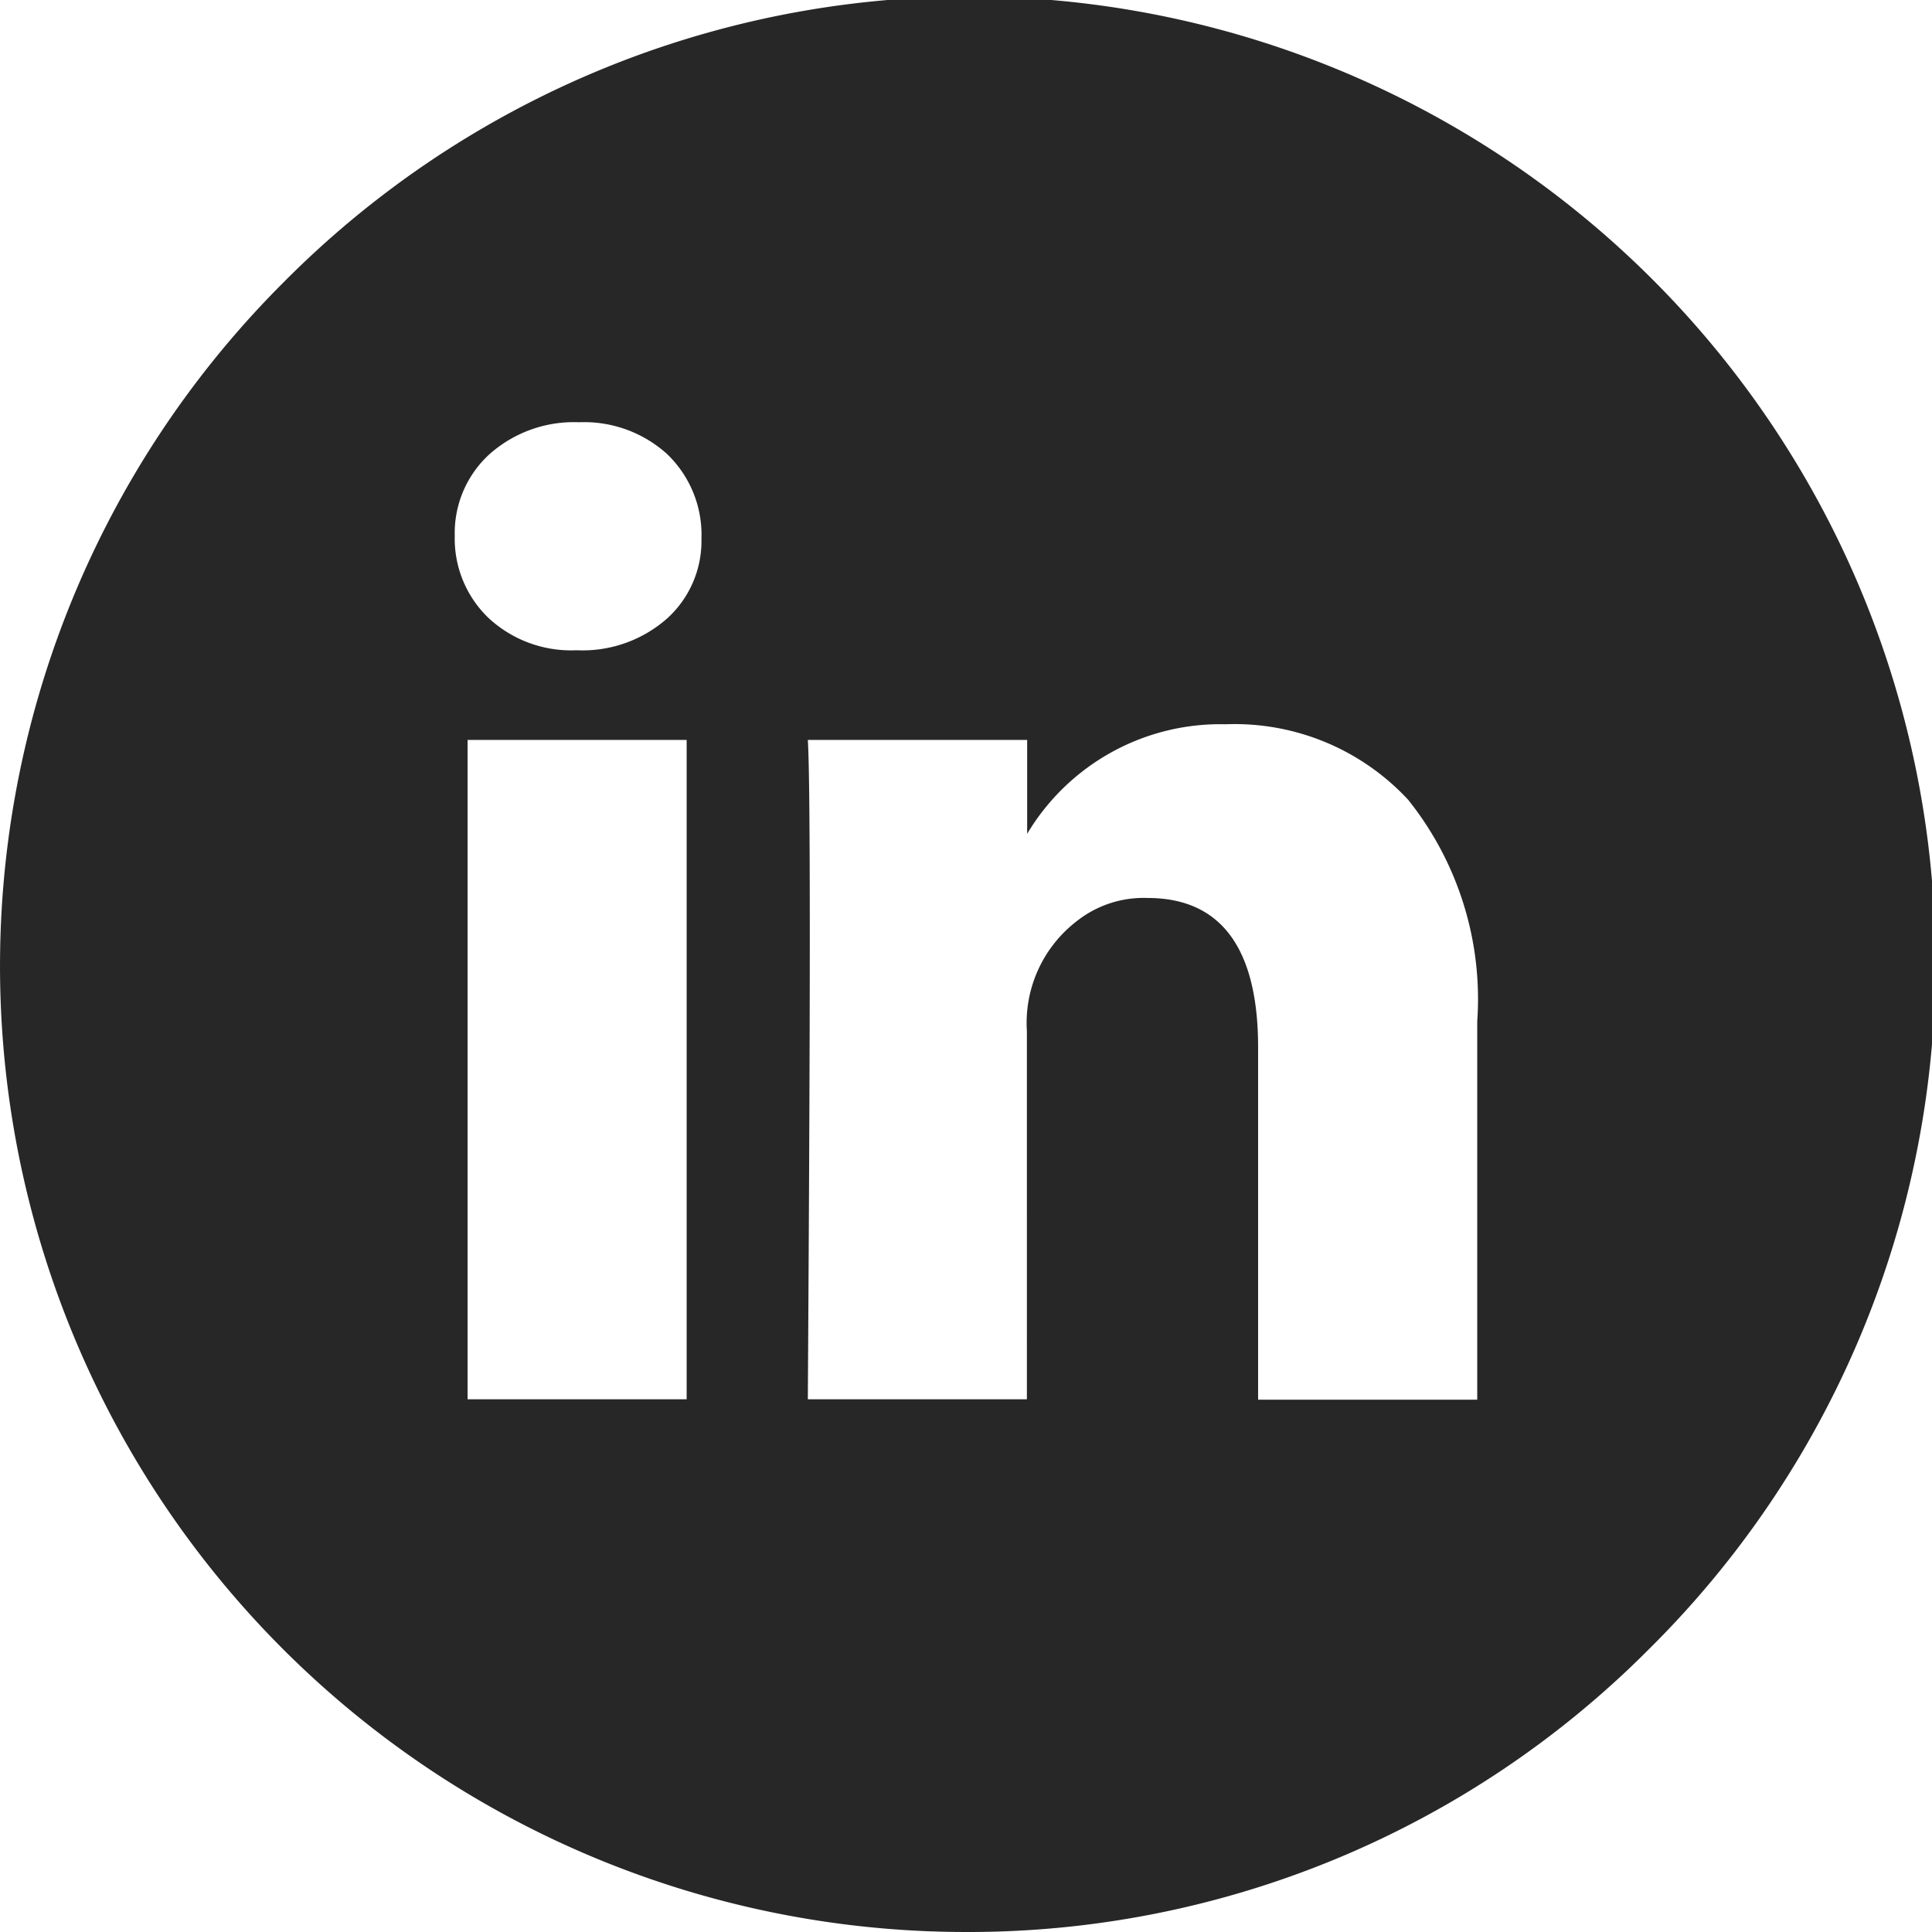 <svg xmlns="http://www.w3.org/2000/svg" width="28.46" height="28.46" viewBox="0 0 28.46 28.46"><path d="M14.229,28.46A14.23,14.23,0,0,1,4.168,4.168,14.23,14.23,0,1,1,24.292,24.292,14.137,14.137,0,0,1,14.229,28.46Zm2.676-15.232c1.08,0,1.628.739,1.628,2.2v5.191h3.228V15.045a4.7,4.7,0,0,0-1.018-3.264,3.486,3.486,0,0,0-2.689-1.112,3.313,3.313,0,0,0-2.923,1.614V10.9H11.9c.02.321.029,1.3.029,2.894,0,1.558-.01,3.788-.029,6.819h3.227V15.19a1.891,1.891,0,0,1,.735-1.621A1.586,1.586,0,0,1,16.905,13.228ZM6.888,10.9v9.713h3.227V10.9ZM8.531,6.22a1.872,1.872,0,0,0-1.323.473,1.571,1.571,0,0,0-.509,1.2A1.617,1.617,0,0,0,7.193,9.1a1.786,1.786,0,0,0,1.294.479H8.5A1.88,1.88,0,0,0,9.839,9.1a1.539,1.539,0,0,0,.494-1.164,1.647,1.647,0,0,0-.509-1.25A1.82,1.82,0,0,0,8.531,6.22Z" fill="#272727"/></svg>